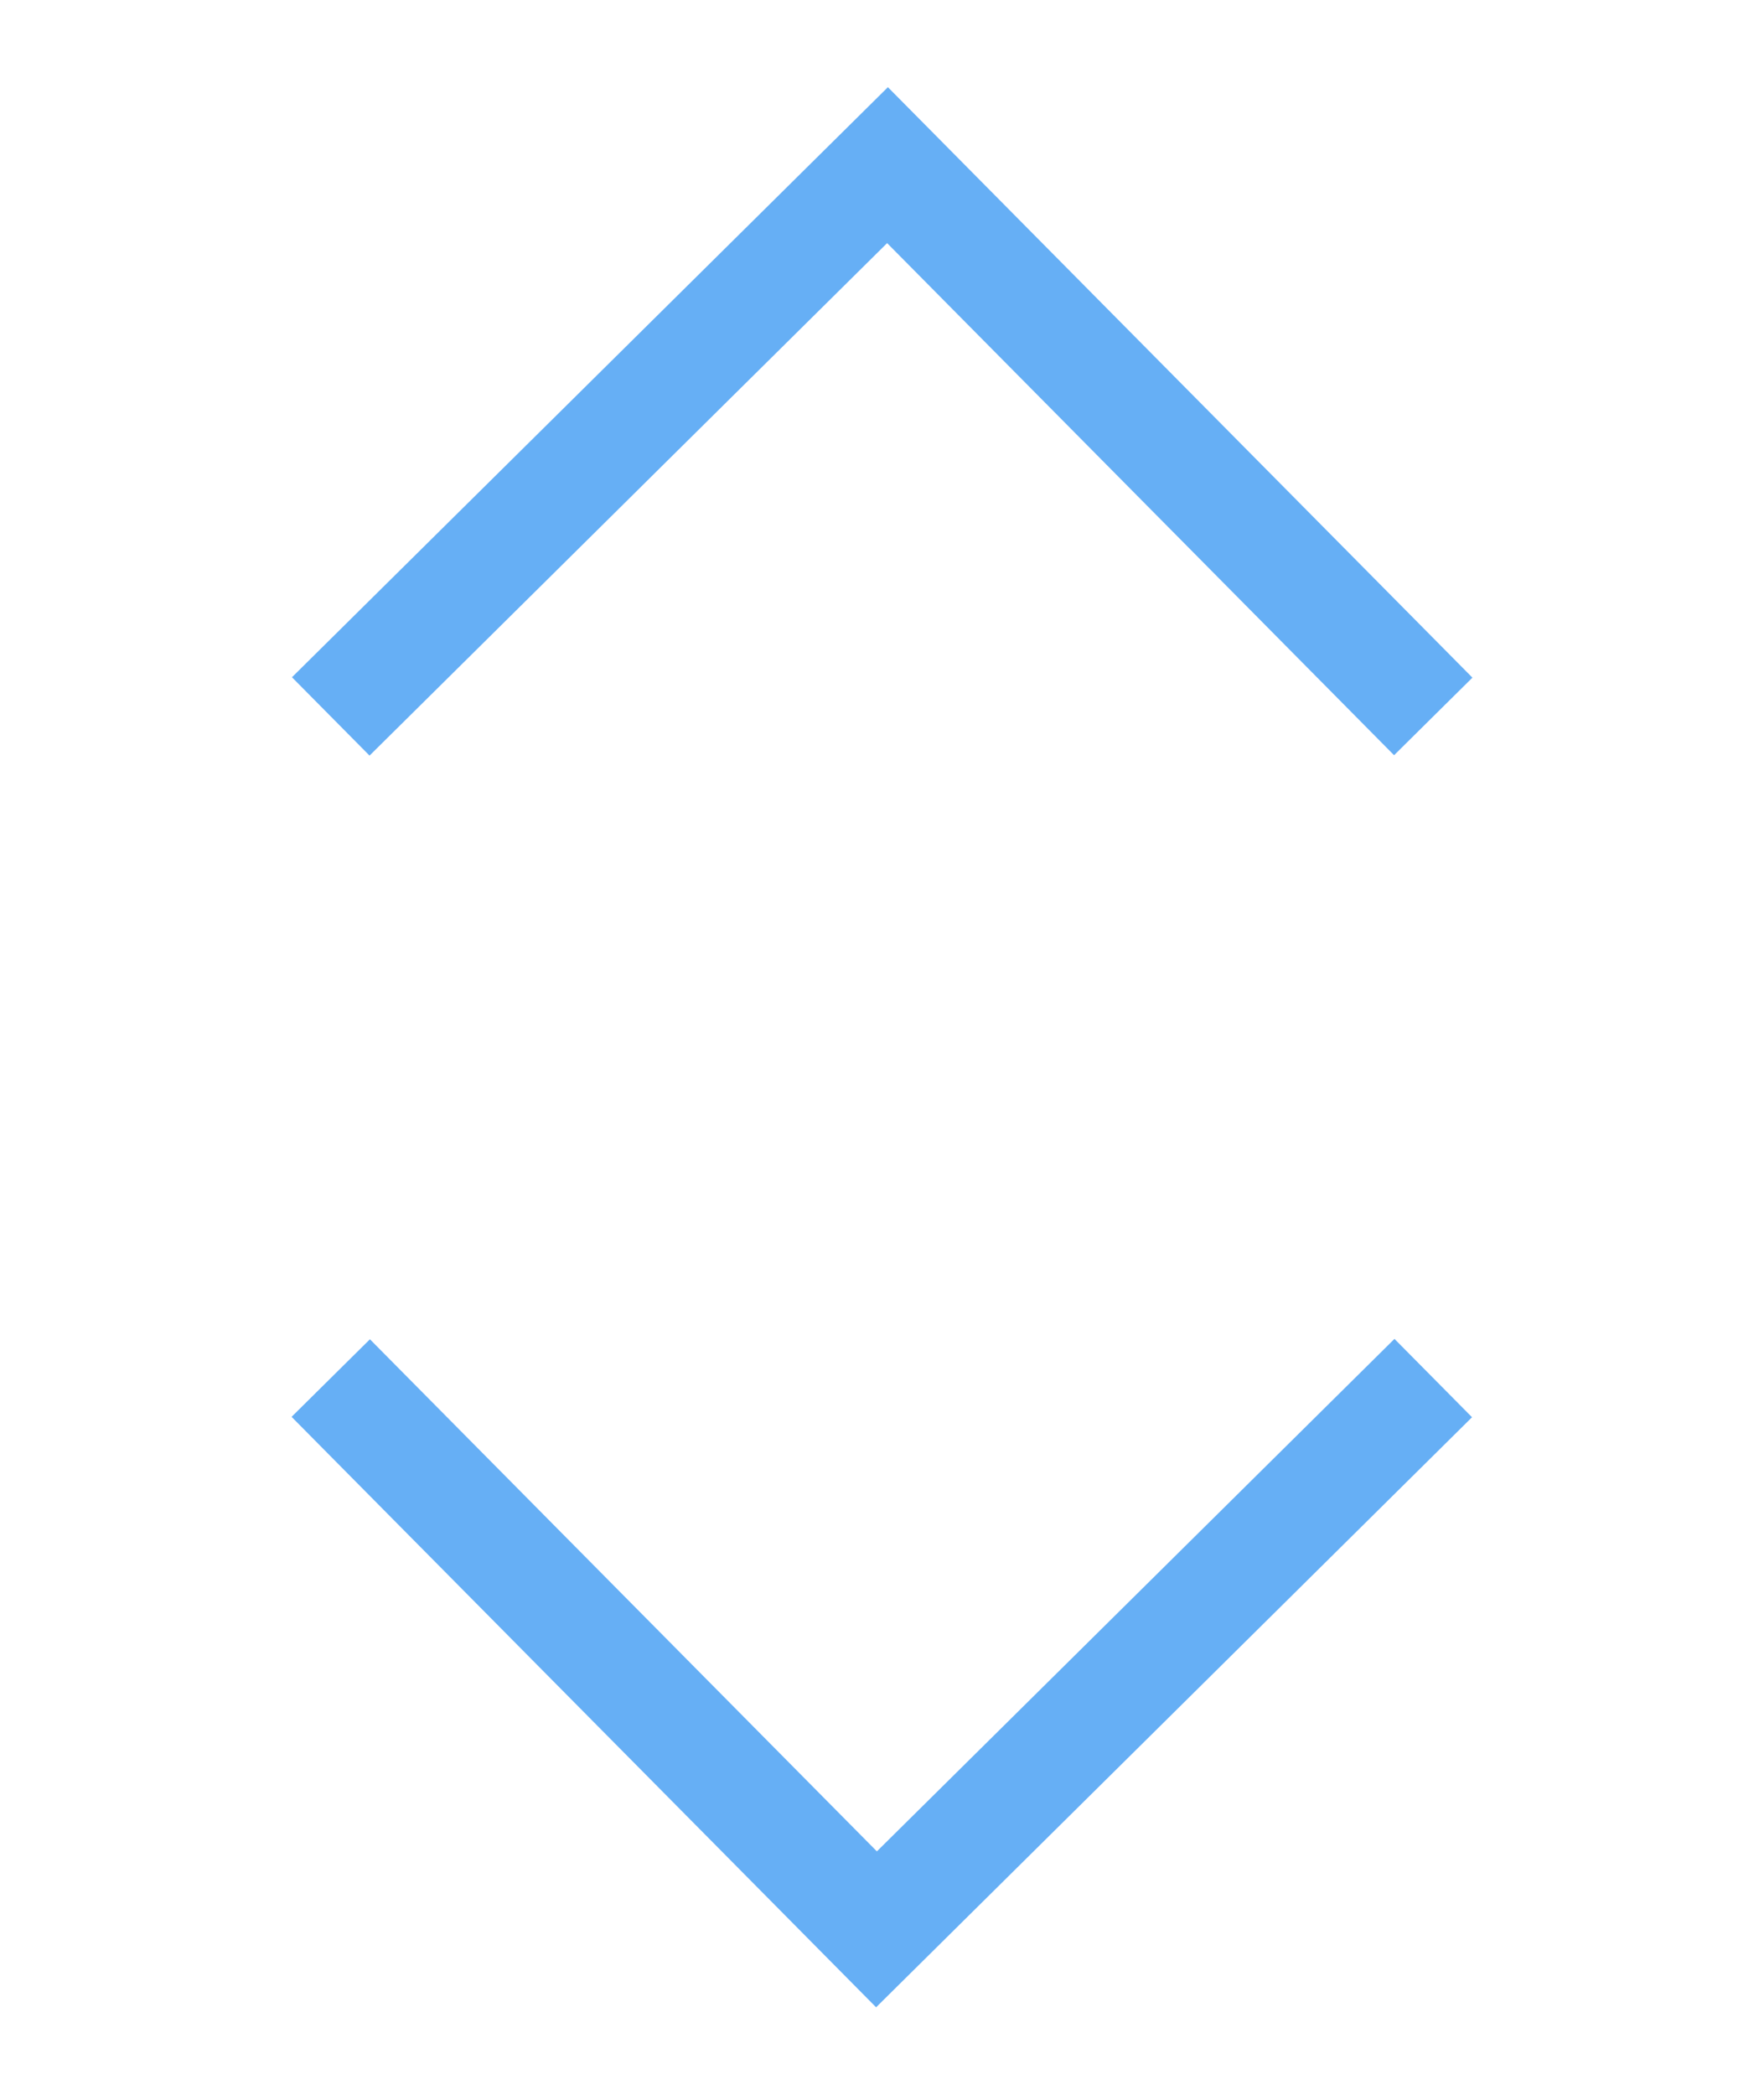 <svg width="16" height="19" viewBox="0 0 16 19" fill="none" xmlns="http://www.w3.org/2000/svg">
<path d="M3 6.498L8.05 1.498L13 6.498" stroke="#66aff5"/>
<path d="M13 12.499L7.95 17.499L3 12.499" stroke="#66aff5"/>
</svg>
